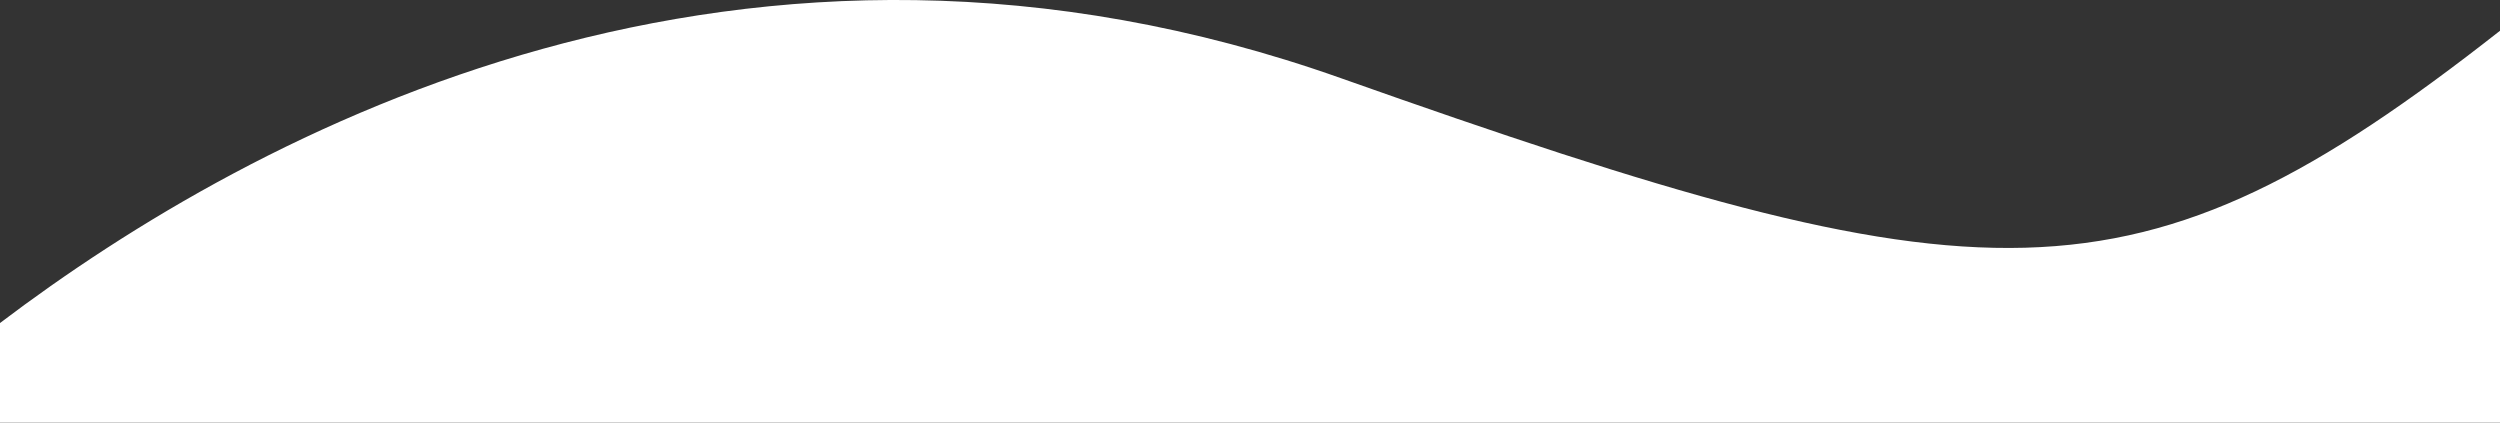 <?xml version="1.0" encoding="UTF-8"?><svg id="a" xmlns="http://www.w3.org/2000/svg" width="137.94mm" height="23.32mm" viewBox="0 0 391 66.1"><rect x="0" y="0" width="391" height="66.1" fill="#333333" stroke="none"/><defs><style>.b{fill:#fff;stroke-width:0px;}</style></defs><path class="b" d="M391,66.1V4.81c-57.19,44.88-80.41,43.13-181.21,7.44C116.48-20.84,39.91,20.3,0,50.52v15.58h391Z"/></svg>